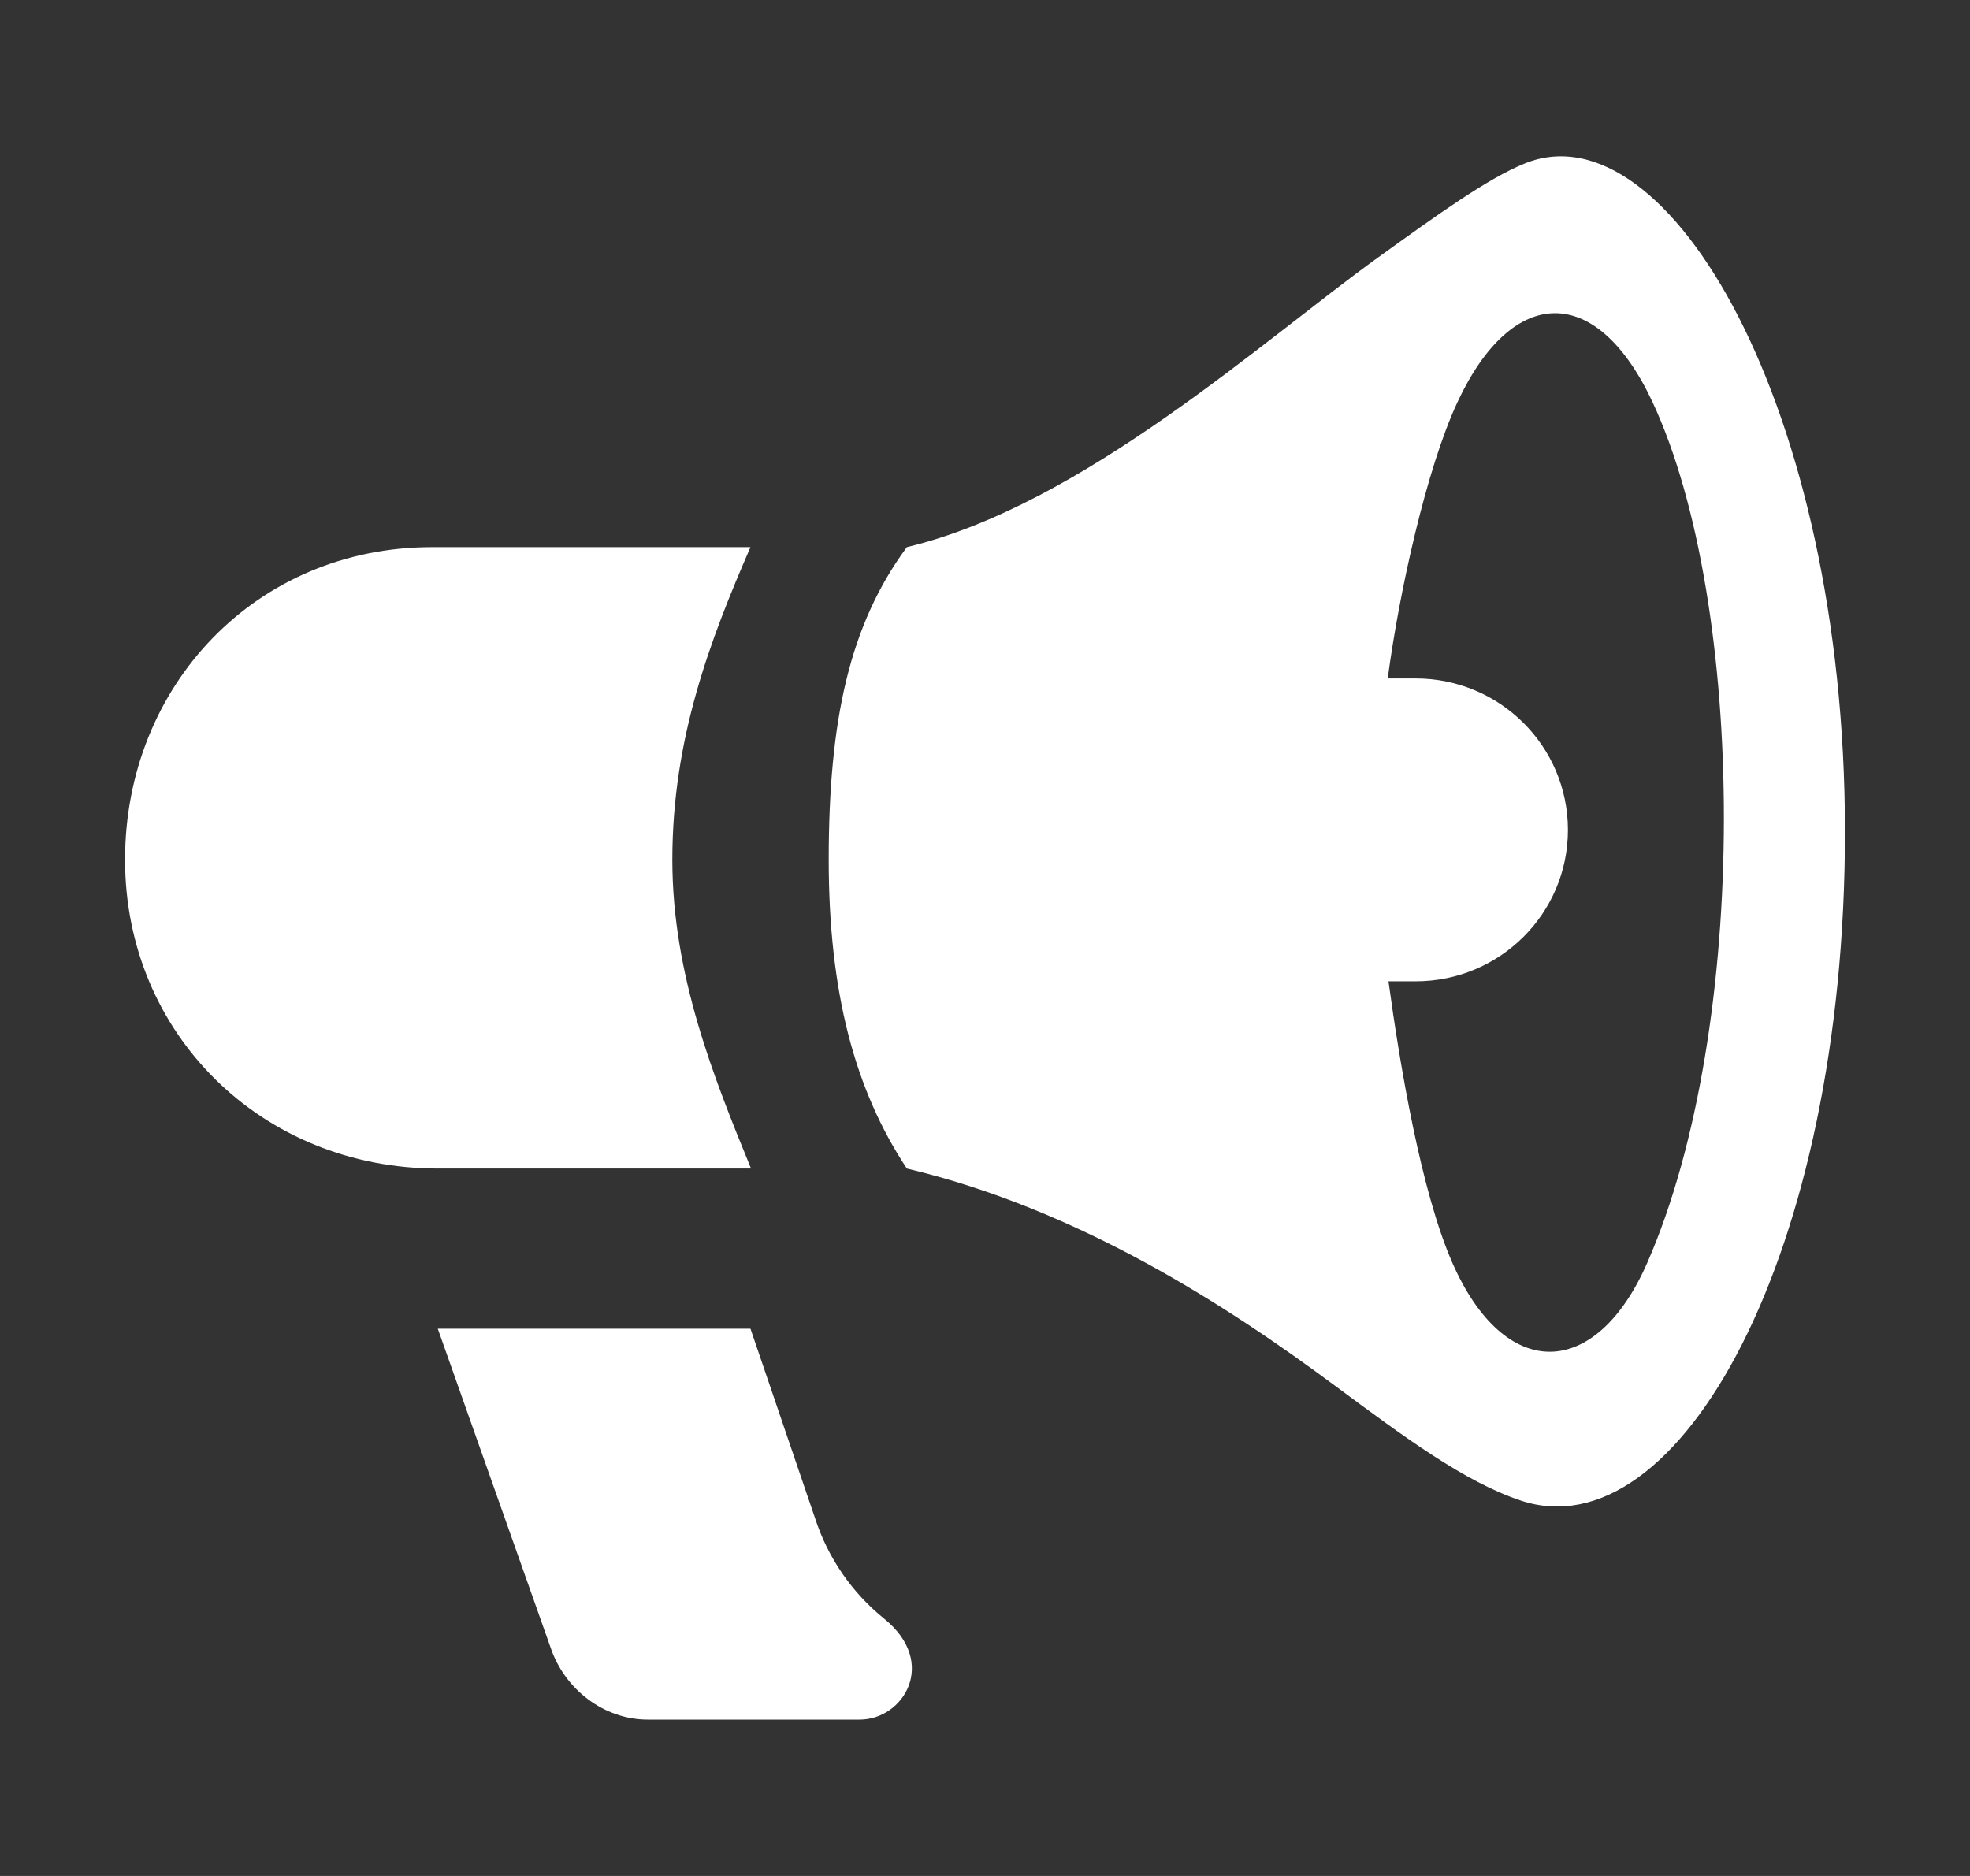 <svg width="21" height="20" viewBox="0 0 21 20" fill="none" xmlns="http://www.w3.org/2000/svg">
<rect x="0" y="0" width="21" height="20" fill="#333333" stroke="none"/>
<path fill-rule="evenodd" clip-rule="evenodd" d="M14.691 2.744C15.331 2.283 15.861 1.901 16.258 1.741C17.779 1.13 19.665 4.345 19.667 8.859C19.67 13.37 17.892 16.559 16.21 15.997C15.611 15.797 14.971 15.322 14.233 14.775C13.083 13.921 11.501 12.893 9.667 12.458C9.111 11.618 8.834 10.576 8.834 9.166C8.834 7.679 9.054 6.666 9.667 5.833C11.54 5.385 13.461 3.63 14.691 2.744ZM6.905 18.333H9.165C9.632 18.333 10.004 17.725 9.425 17.257C9.081 16.979 8.826 16.608 8.69 16.19L8 14.166H4.667L5.871 17.57C6.021 18.01 6.437 18.333 6.905 18.333ZM17.56 13.462C17.011 14.716 16.042 14.739 15.482 13.463C15.149 12.704 14.924 11.363 14.801 10.462H15.091C15.988 10.462 16.714 9.739 16.714 8.848C16.714 7.956 15.988 7.233 15.091 7.233H14.793C14.915 6.316 15.204 5 15.537 4.286C16.121 3.034 17.02 3.013 17.615 4.285C18.619 6.435 18.66 10.947 17.56 13.462ZM4.667 12.458H8.006C7.614 11.5 7.167 10.399 7.167 9.166C7.167 7.873 7.572 6.818 8 5.833H4.605C2.732 5.833 1.333 7.308 1.333 9.166C1.333 11.025 2.794 12.458 4.667 12.458Z" fill="white"/>
</svg>
